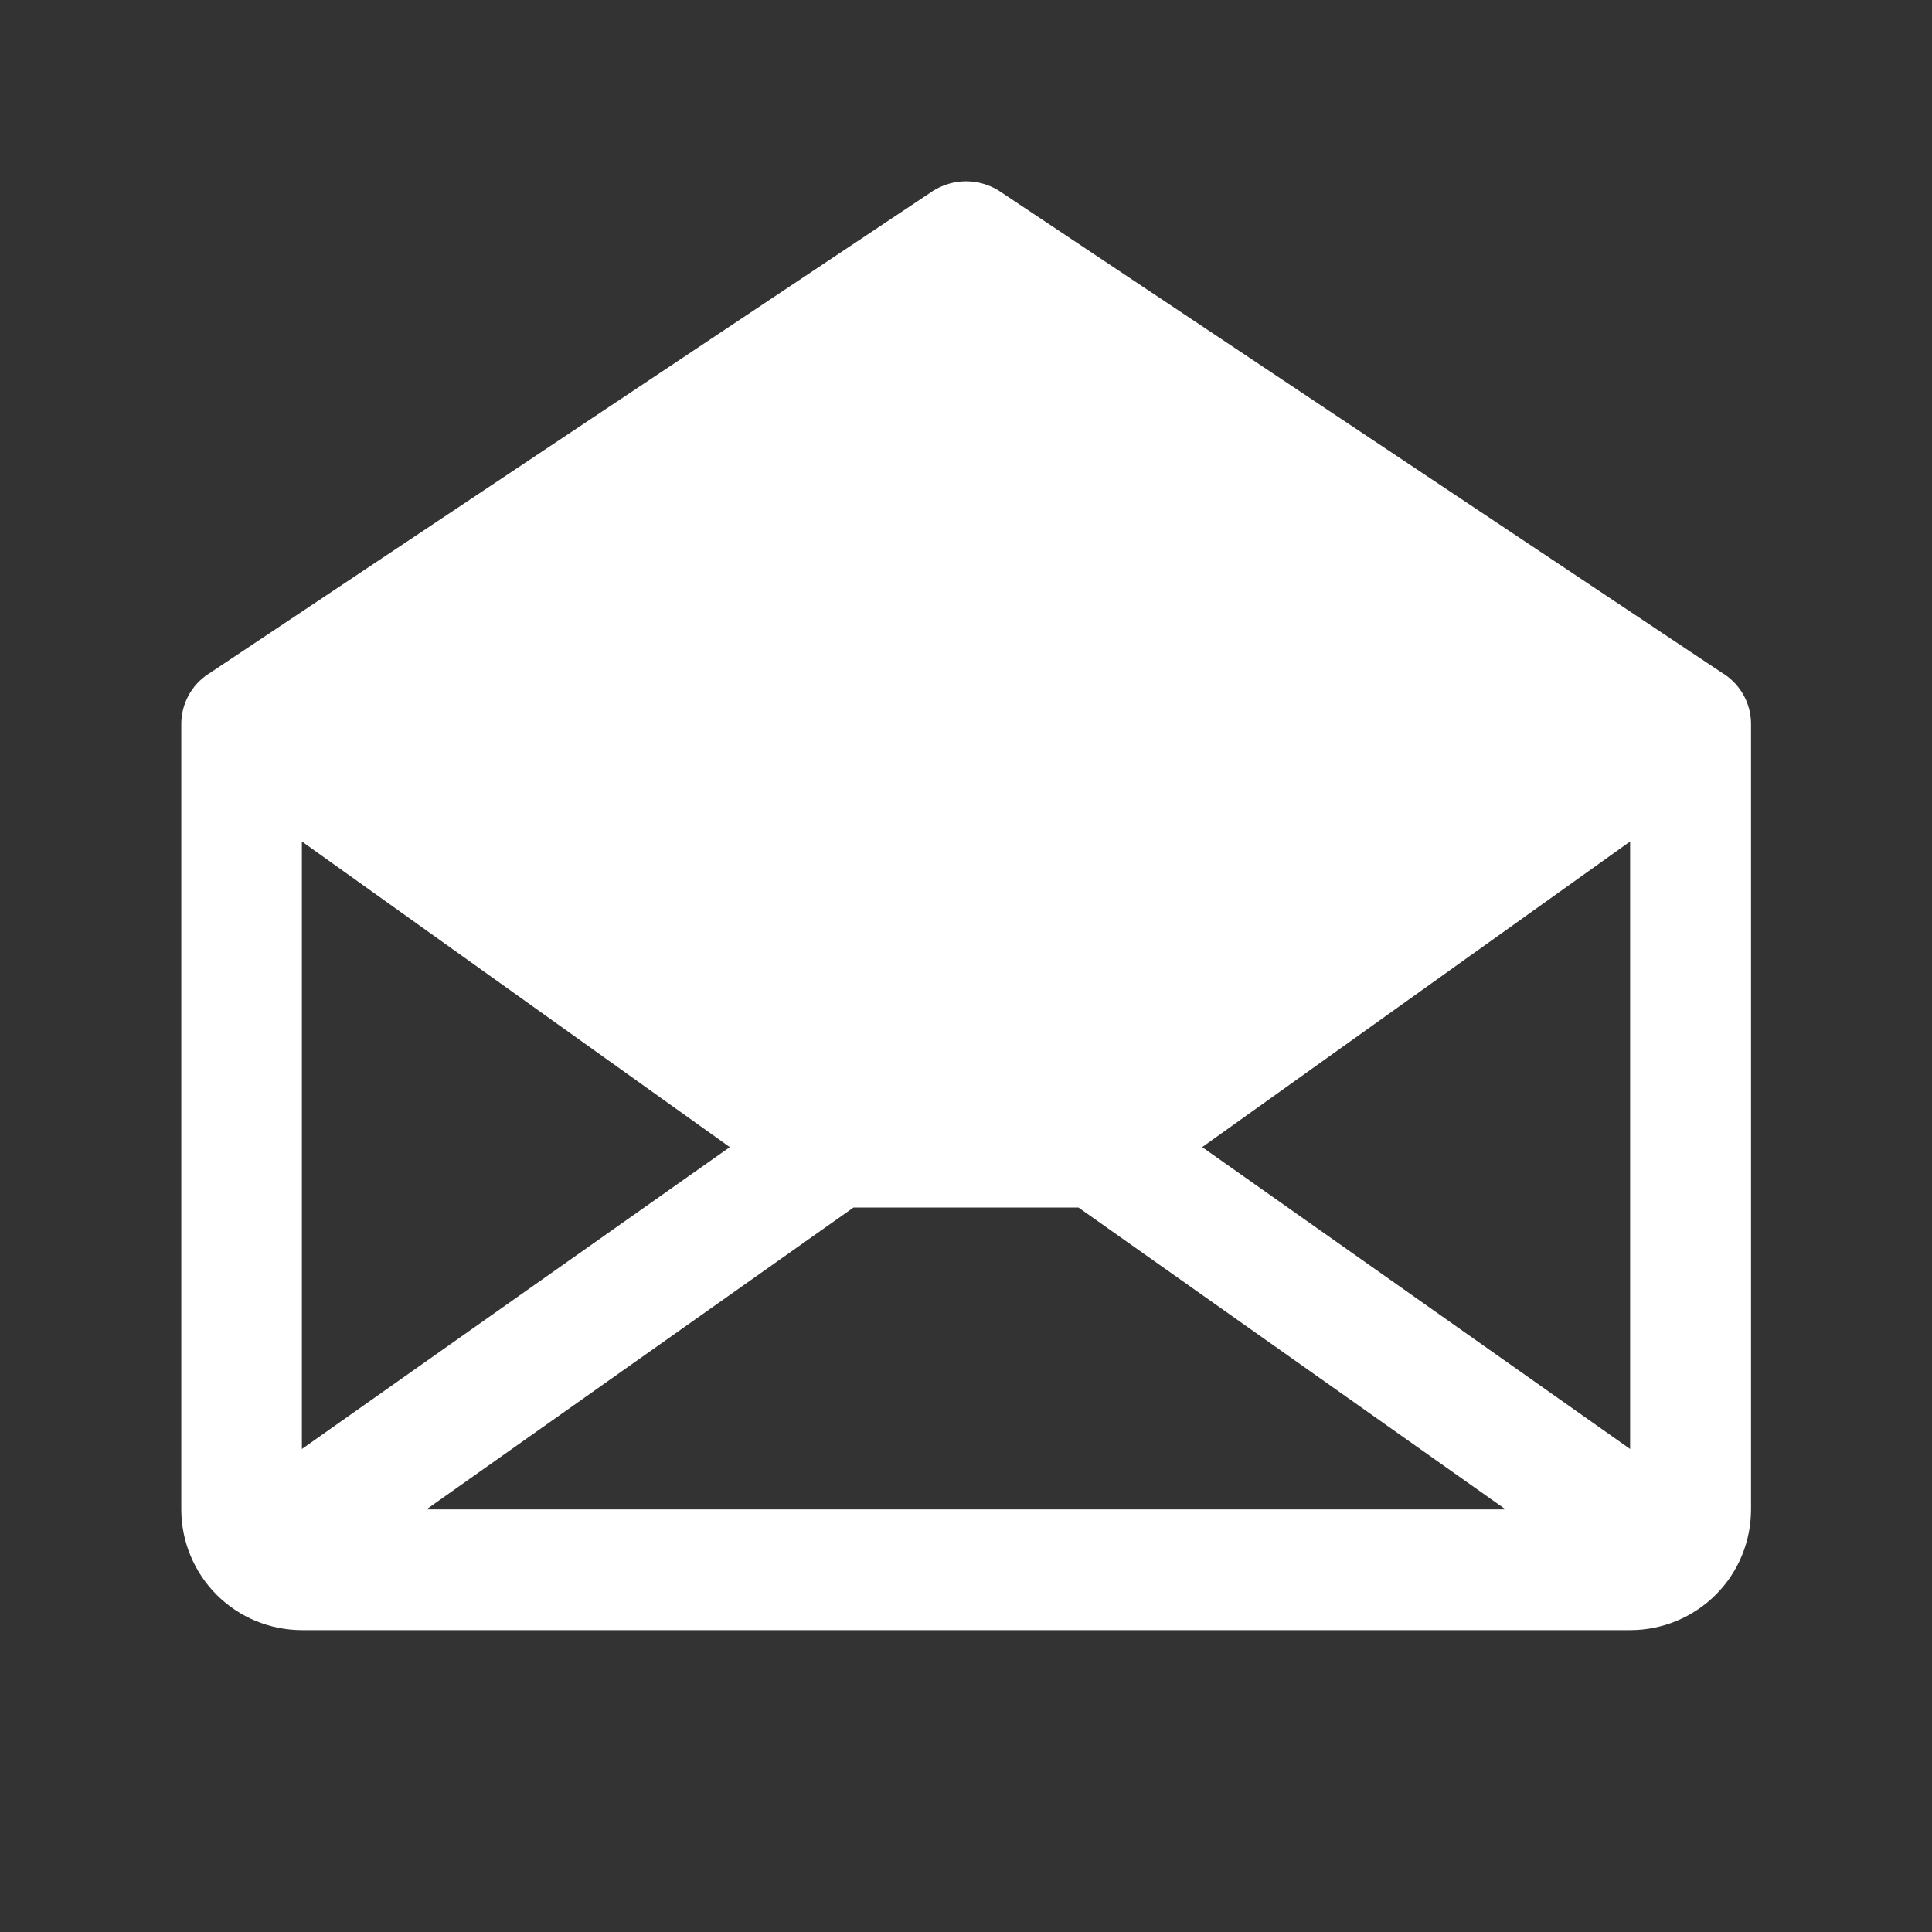 <svg fill="none" height="24" viewBox="0 0 24 24" width="24" xmlns="http://www.w3.org/2000/svg"><rect x="0" y="0" width="24" height="24" fill="#333333" stroke="none"/><path d="m21.413 8.372-9-6c-.123-.078-.266-.12-.412-.12s-.289.042-.412.12l-9 6c-.105.068-.19.161-.249.271-.059.11-.089.233-.088.357v9.75c0 .398.158.779.439 1.061.281.281.663.439 1.061.439h16.5c.398 0 .779-.158 1.061-.439s.439-.663.439-1.061v-9.75c.001-.125-.029-.248-.088-.357s-.145-.203-.249-.271zm-12.347 5.878-5.316 3.75v-7.547zm1.537.75h2.794l5.306 3.75h-13.406zm4.331-.75 5.316-3.797v7.547z" fill="#fff"/></svg>